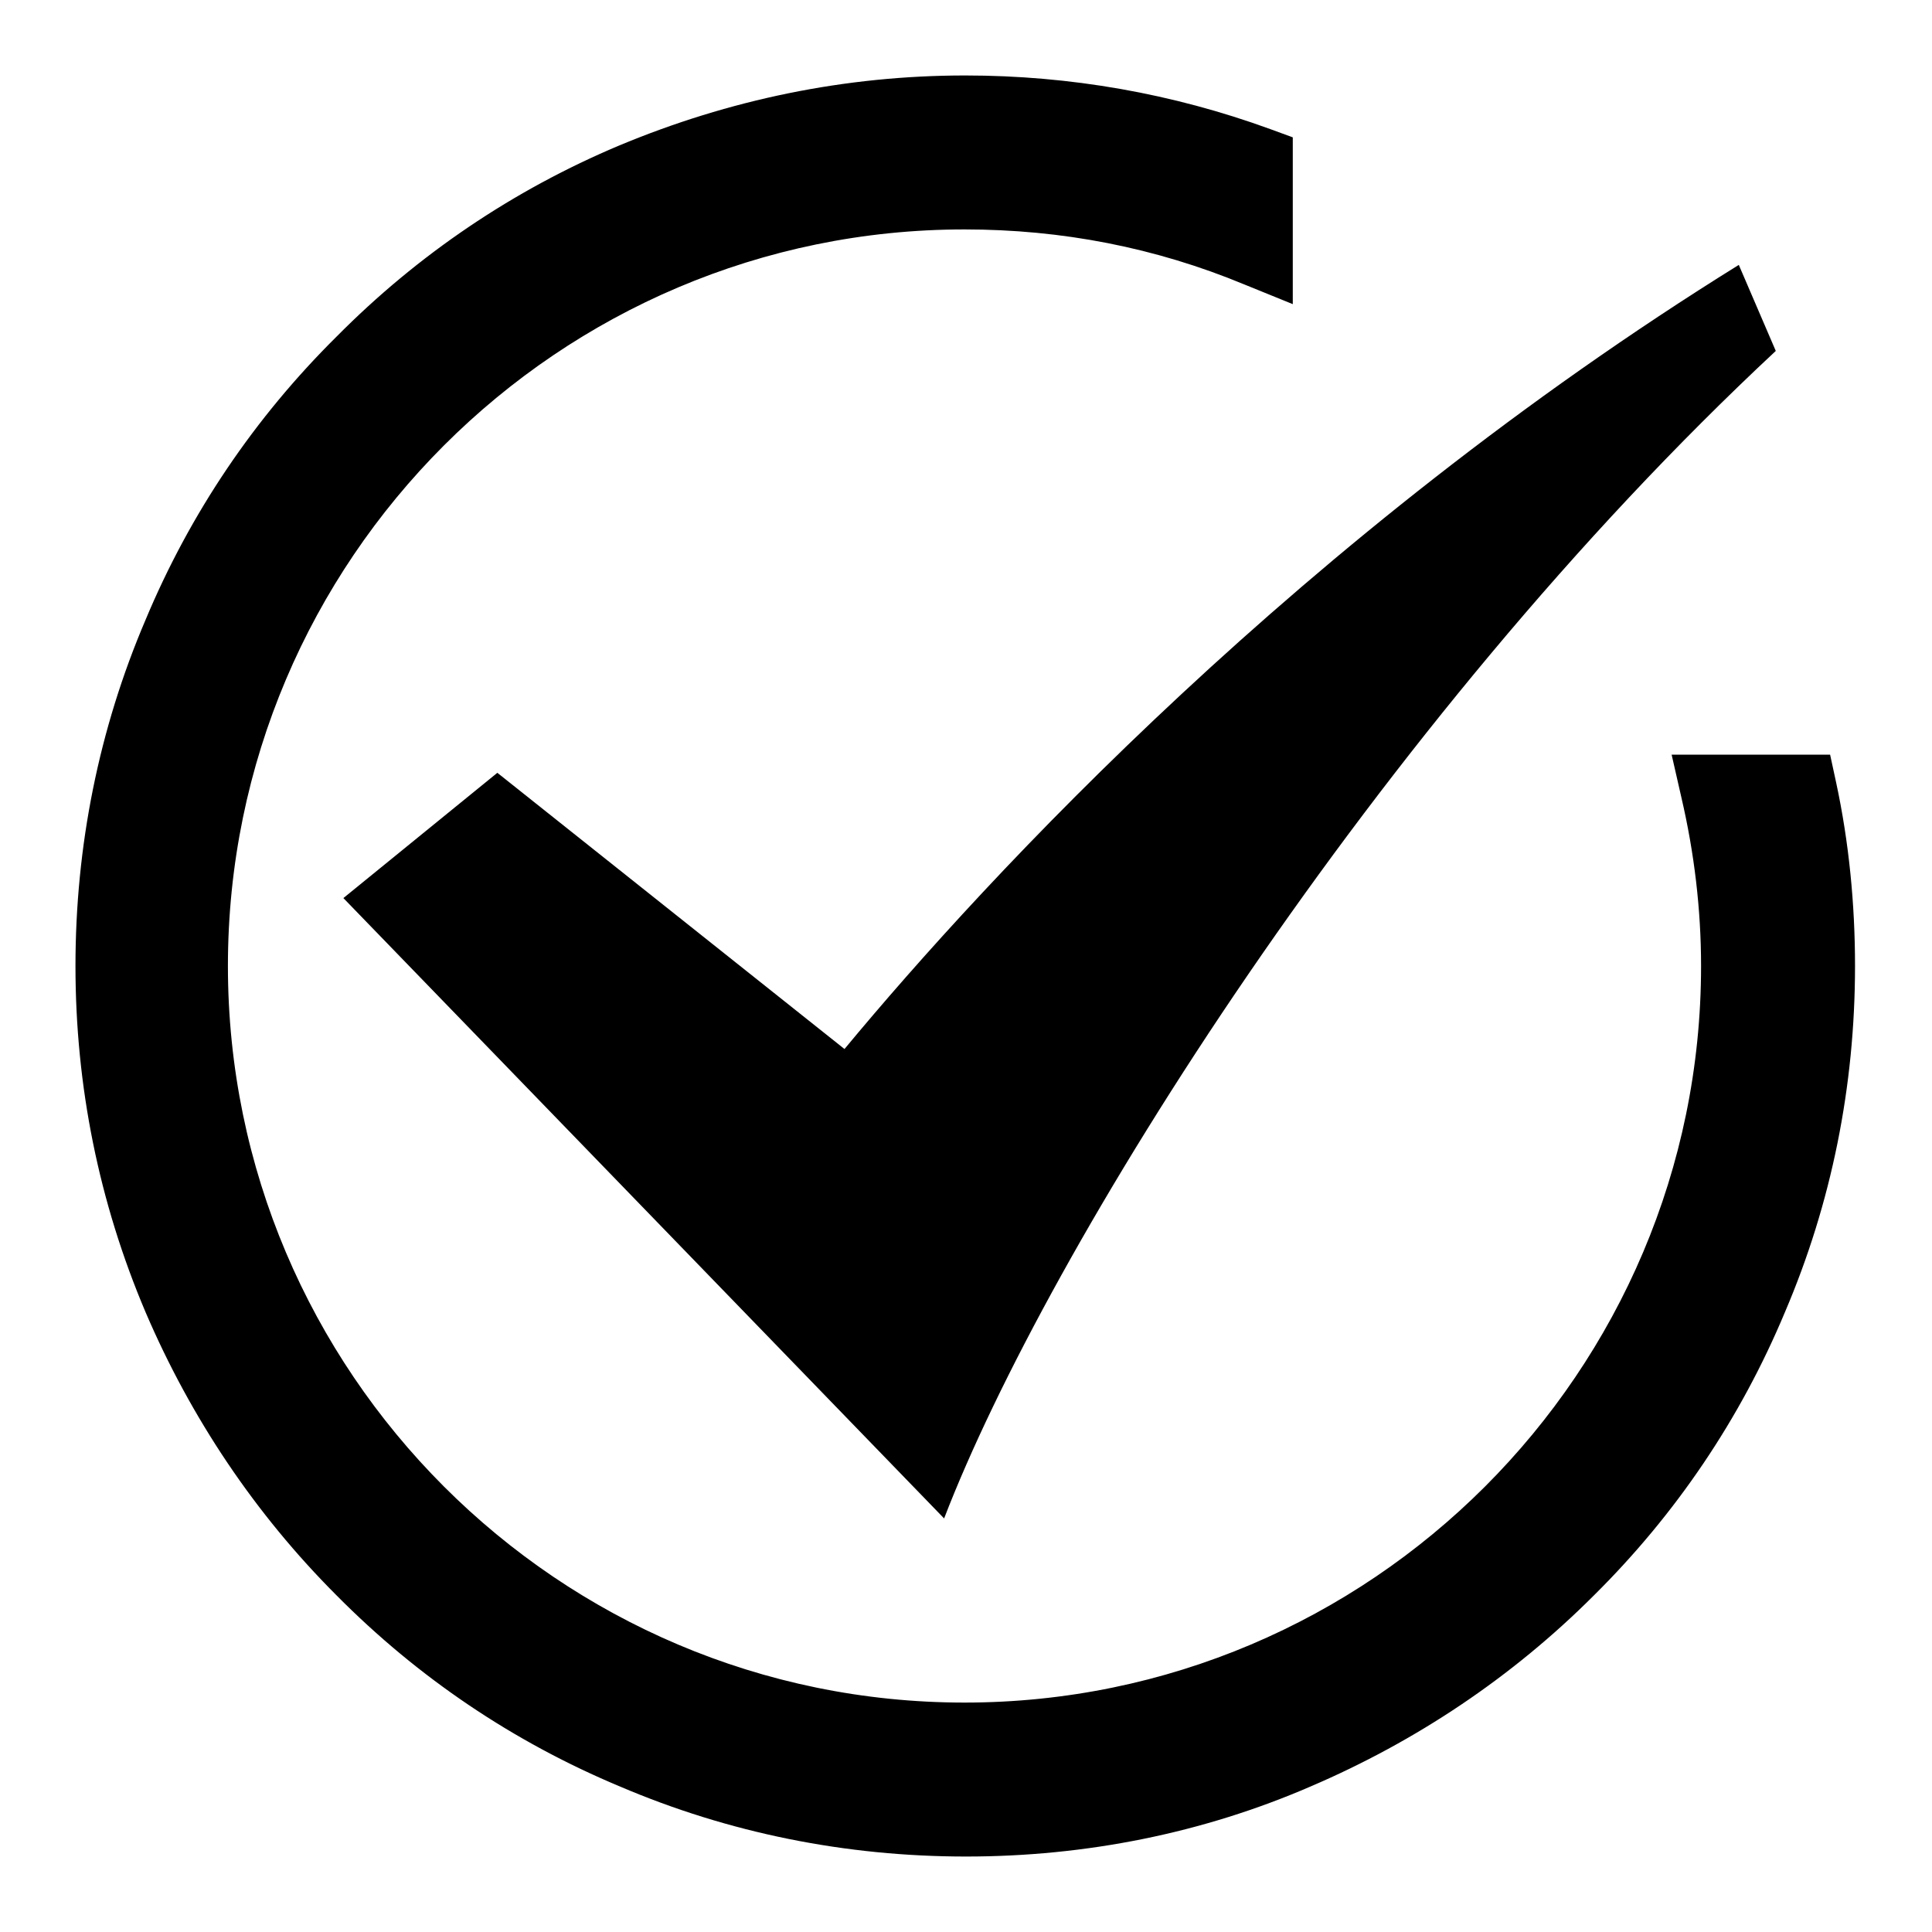 <?xml version="1.0" encoding="utf-8"?>
<!-- Svg Vector Icons : http://www.onlinewebfonts.com/icon -->
<!DOCTYPE svg PUBLIC "-//W3C//DTD SVG 1.1//EN" "http://www.w3.org/Graphics/SVG/1.1/DTD/svg11.dtd">
<svg version="1.1" xmlns="http://www.w3.org/2000/svg" xmlns:xlink="http://www.w3.org/1999/xlink" x="0px" y="0px" viewBox="0 0 256 256" enable-background="new 0 0 256 256" xml:space="preserve">
<g><g><path fill="#000000" d="M125.1,201.2L45.5,119l20.4-16.6l46,36.6c18.9-22.8,60.7-68,118.5-103.9l4.9,11.4C182.2,96,138.8,165.6,125.1,201.2L125.1,201.2z"/><path fill="#000000" d="M227.5,104.7c1.8,7.5,2.7,15.3,2.7,23.3c0,56.4-45.8,102.2-102.2,102.2S25.8,184.4,25.8,128C25.8,71.6,71.6,25.8,128,25.8c13.7,0,26.8,2.7,38.8,7.6v-12c-12.4-4.5-25.4-6.8-38.8-6.8c-15.3,0-30.1,3-44.1,8.9c-13.5,5.7-25.6,13.9-36,24.3c-10.4,10.4-18.6,22.5-24.3,36c-5.9,14-8.9,28.8-8.9,44.1c0,15.3,3,30.1,8.9,44.1c5.7,13.5,13.9,25.6,24.3,36c10.4,10.4,22.5,18.6,36,24.3c14,5.9,28.8,8.9,44.1,8.9c15.3,0,30.1-3,44.1-8.9c13.5-5.7,25.6-13.9,36-24.3c10.4-10.4,18.6-22.5,24.3-36c5.9-14,8.9-28.8,8.9-44.1c0-7.9-0.8-15.7-2.4-23.3H227.5z"/><path fill="#000000" d="M128,246c-15.9,0-31.4-3.1-45.9-9.3c-14.1-5.9-26.7-14.4-37.5-25.3c-10.8-10.8-19.3-23.5-25.3-37.5c-6.2-14.6-9.3-30-9.3-45.9s3.1-31.4,9.3-45.9C25.2,68,33.7,55.4,44.6,44.6C55.4,33.7,68,25.2,82,19.3c14.6-6.1,30-9.3,45.9-9.3c13.9,0,27.5,2.4,40.4,7.1l3,1.1v22.1l-6.4-2.6c-11.8-4.9-24.2-7.3-37.1-7.3c-53.8,0-97.6,43.8-97.6,97.6s43.8,97.6,97.6,97.6c53.8,0,97.6-43.8,97.6-97.6c0-7.5-0.9-15-2.6-22.3l-1.3-5.7h21l0.8,3.7c1.7,7.9,2.5,16.1,2.5,24.3c0,15.9-3.1,31.4-9.3,45.9c-5.9,14.1-14.4,26.7-25.3,37.5c-10.8,10.8-23.5,19.3-37.5,25.3C159.4,242.9,143.9,246,128,246z M128,19.2c-14.7,0-28.9,2.9-42.4,8.5c-13,5.5-24.6,13.3-34.6,23.3c-10,10-17.8,21.6-23.3,34.6c-5.7,13.4-8.5,27.7-8.5,42.4c0,14.7,2.9,28.9,8.5,42.4c5.5,13,13.3,24.6,23.3,34.6c10,10,21.6,17.8,34.6,23.3c13.4,5.7,27.7,8.5,42.4,8.5c14.7,0,28.9-2.9,42.4-8.5c13-5.5,24.6-13.3,34.6-23.3c10-10,17.8-21.6,23.3-34.6c5.7-13.4,8.5-27.7,8.5-42.4c0-6.3-0.5-12.6-1.6-18.7h-2c1.1,6.2,1.6,12.4,1.6,18.7c0,14.4-2.8,28.4-8.4,41.6c-5.4,12.7-13.1,24.1-22.9,33.9c-9.8,9.8-21.2,17.5-33.9,22.9c-13.2,5.6-27.1,8.4-41.6,8.4c-14.4,0-28.4-2.8-41.6-8.4c-12.7-5.4-24.1-13.1-33.9-22.9S35,182.3,29.6,169.6c-5.6-13.2-8.4-27.2-8.4-41.6c0-14.4,2.8-28.4,8.4-41.6C35,73.7,42.7,62.3,52.5,52.5c9.8-9.8,21.2-17.5,33.9-22.9c13.2-5.6,27.1-8.4,41.6-8.4c11.8,0,23.2,1.9,34.2,5.6v-2.1C151.2,21.1,139.7,19.2,128,19.2z"/></g></g>
</svg>